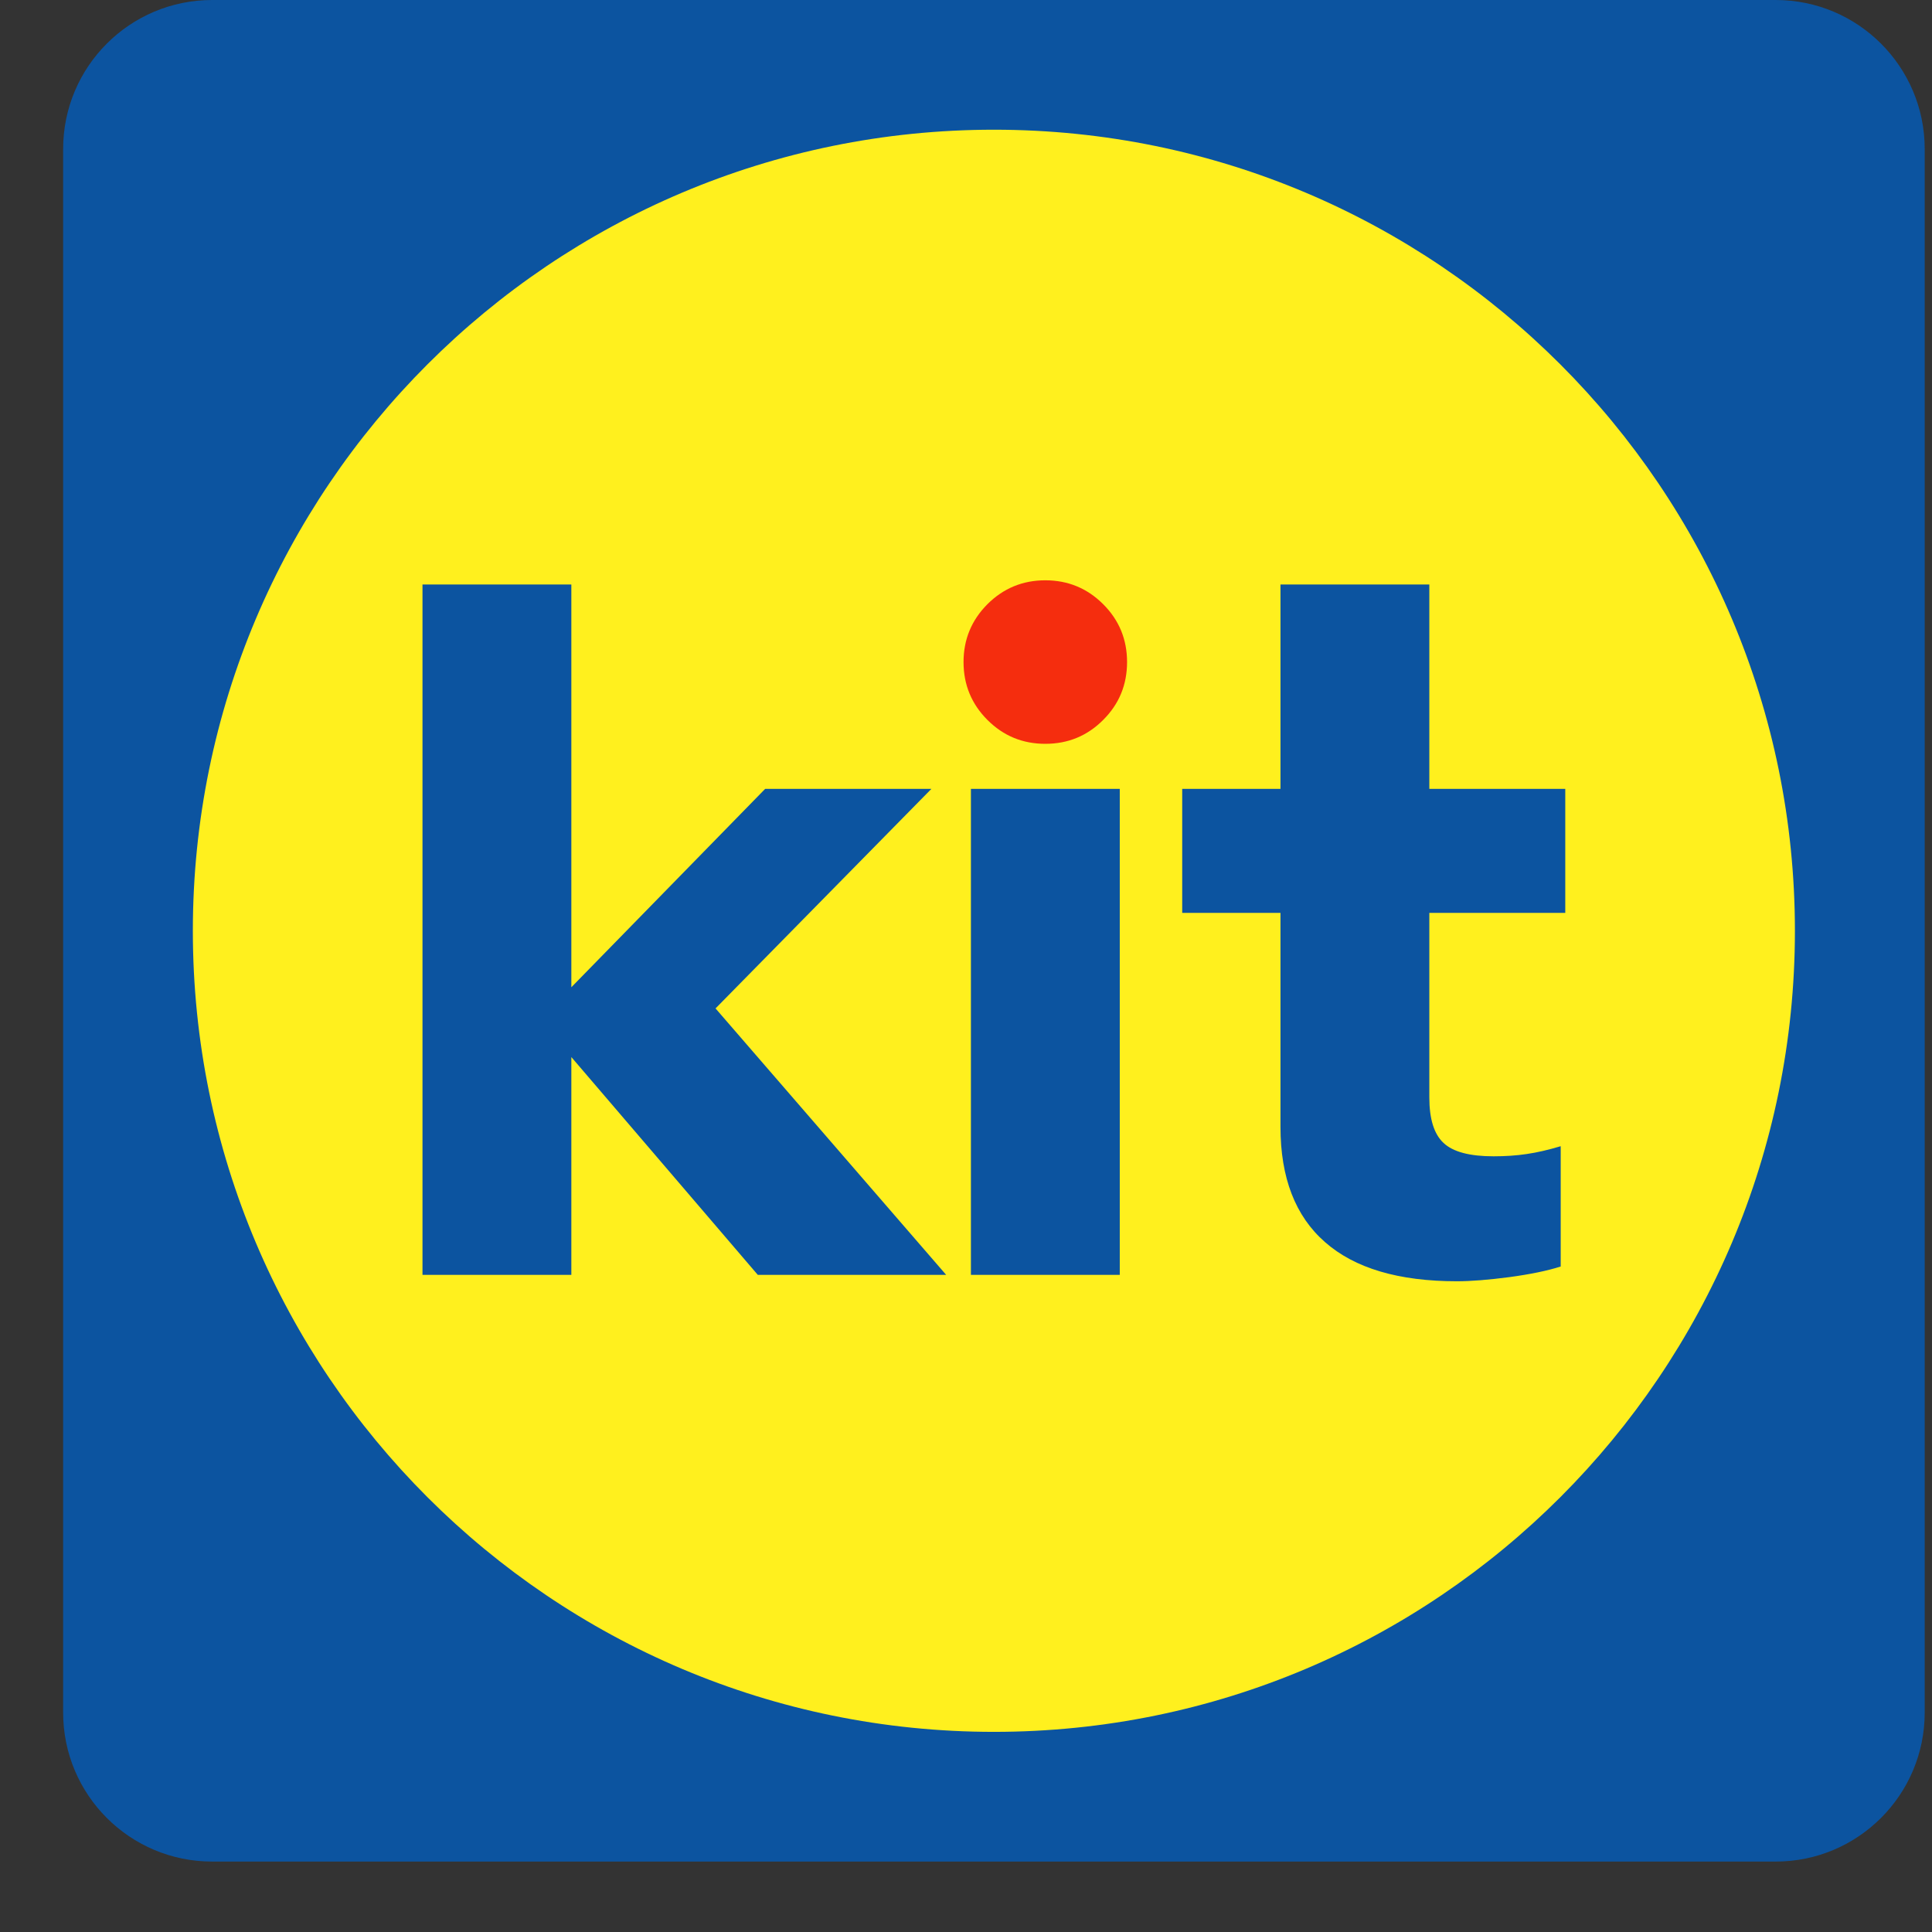 <svg width="22" height="22" viewBox="0 0 22 22" fill="none" xmlns="http://www.w3.org/2000/svg">
<rect x="0" y="0" width="22" height="22" fill="#333333" stroke="none"/>
<g clip-path="url(#clip0_141_1540)">
<path d="M20.22 0H2.416C1.478 0 0.719 0.76 0.719 1.697V19.501C0.719 20.438 1.478 21.198 2.416 21.198H20.22C21.157 21.198 21.917 20.438 21.917 19.501V1.697C21.917 0.76 21.157 0 20.22 0Z" fill="#0C54A0"/>
<path d="M20.439 10.599C20.439 15.637 16.355 19.721 11.318 19.721C6.28 19.721 2.196 15.637 2.196 10.599C2.196 5.561 6.28 1.477 11.318 1.477C16.355 1.477 20.439 5.561 20.439 10.599Z" fill="#FFF01E"/>
<path d="M10.606 8.983H8.713L6.506 11.242V6.656H4.811V14.517H6.506V12.037L8.629 14.517H10.774L8.148 11.483L10.606 8.983Z" fill="#0C54A0"/>
<path d="M11.903 8.47C11.645 8.47 11.426 8.38 11.244 8.198C11.063 8.017 10.972 7.797 10.972 7.539C10.972 7.281 11.063 7.062 11.244 6.88C11.426 6.699 11.645 6.608 11.903 6.608C12.161 6.608 12.381 6.699 12.562 6.88C12.744 7.062 12.834 7.281 12.834 7.539C12.834 7.797 12.744 8.017 12.562 8.198C12.381 8.38 12.161 8.47 11.903 8.47Z" fill="#F52D0E"/>
<path d="M12.751 14.517H11.056V8.983H12.751V14.517Z" fill="#0C54A0"/>
<path d="M17.824 10.395V8.983H16.276V6.656H14.581V8.983H13.462V10.395H14.581V12.832C14.581 13.411 14.75 13.849 15.089 14.145C15.427 14.442 15.927 14.59 16.59 14.59C16.75 14.59 16.949 14.574 17.186 14.543C17.423 14.511 17.618 14.471 17.772 14.422V13.052C17.632 13.094 17.503 13.124 17.385 13.141C17.266 13.159 17.141 13.167 17.008 13.167C16.736 13.167 16.546 13.117 16.438 13.015C16.33 12.915 16.276 12.742 16.276 12.498V10.395H17.824Z" fill="#0C54A0"/>
</g>
<defs>
<clipPath id="clip0_141_1540">
<rect width="21.282" height="21.282" fill="white" transform="translate(0.718)"/>
</clipPath>
</defs>
</svg>
